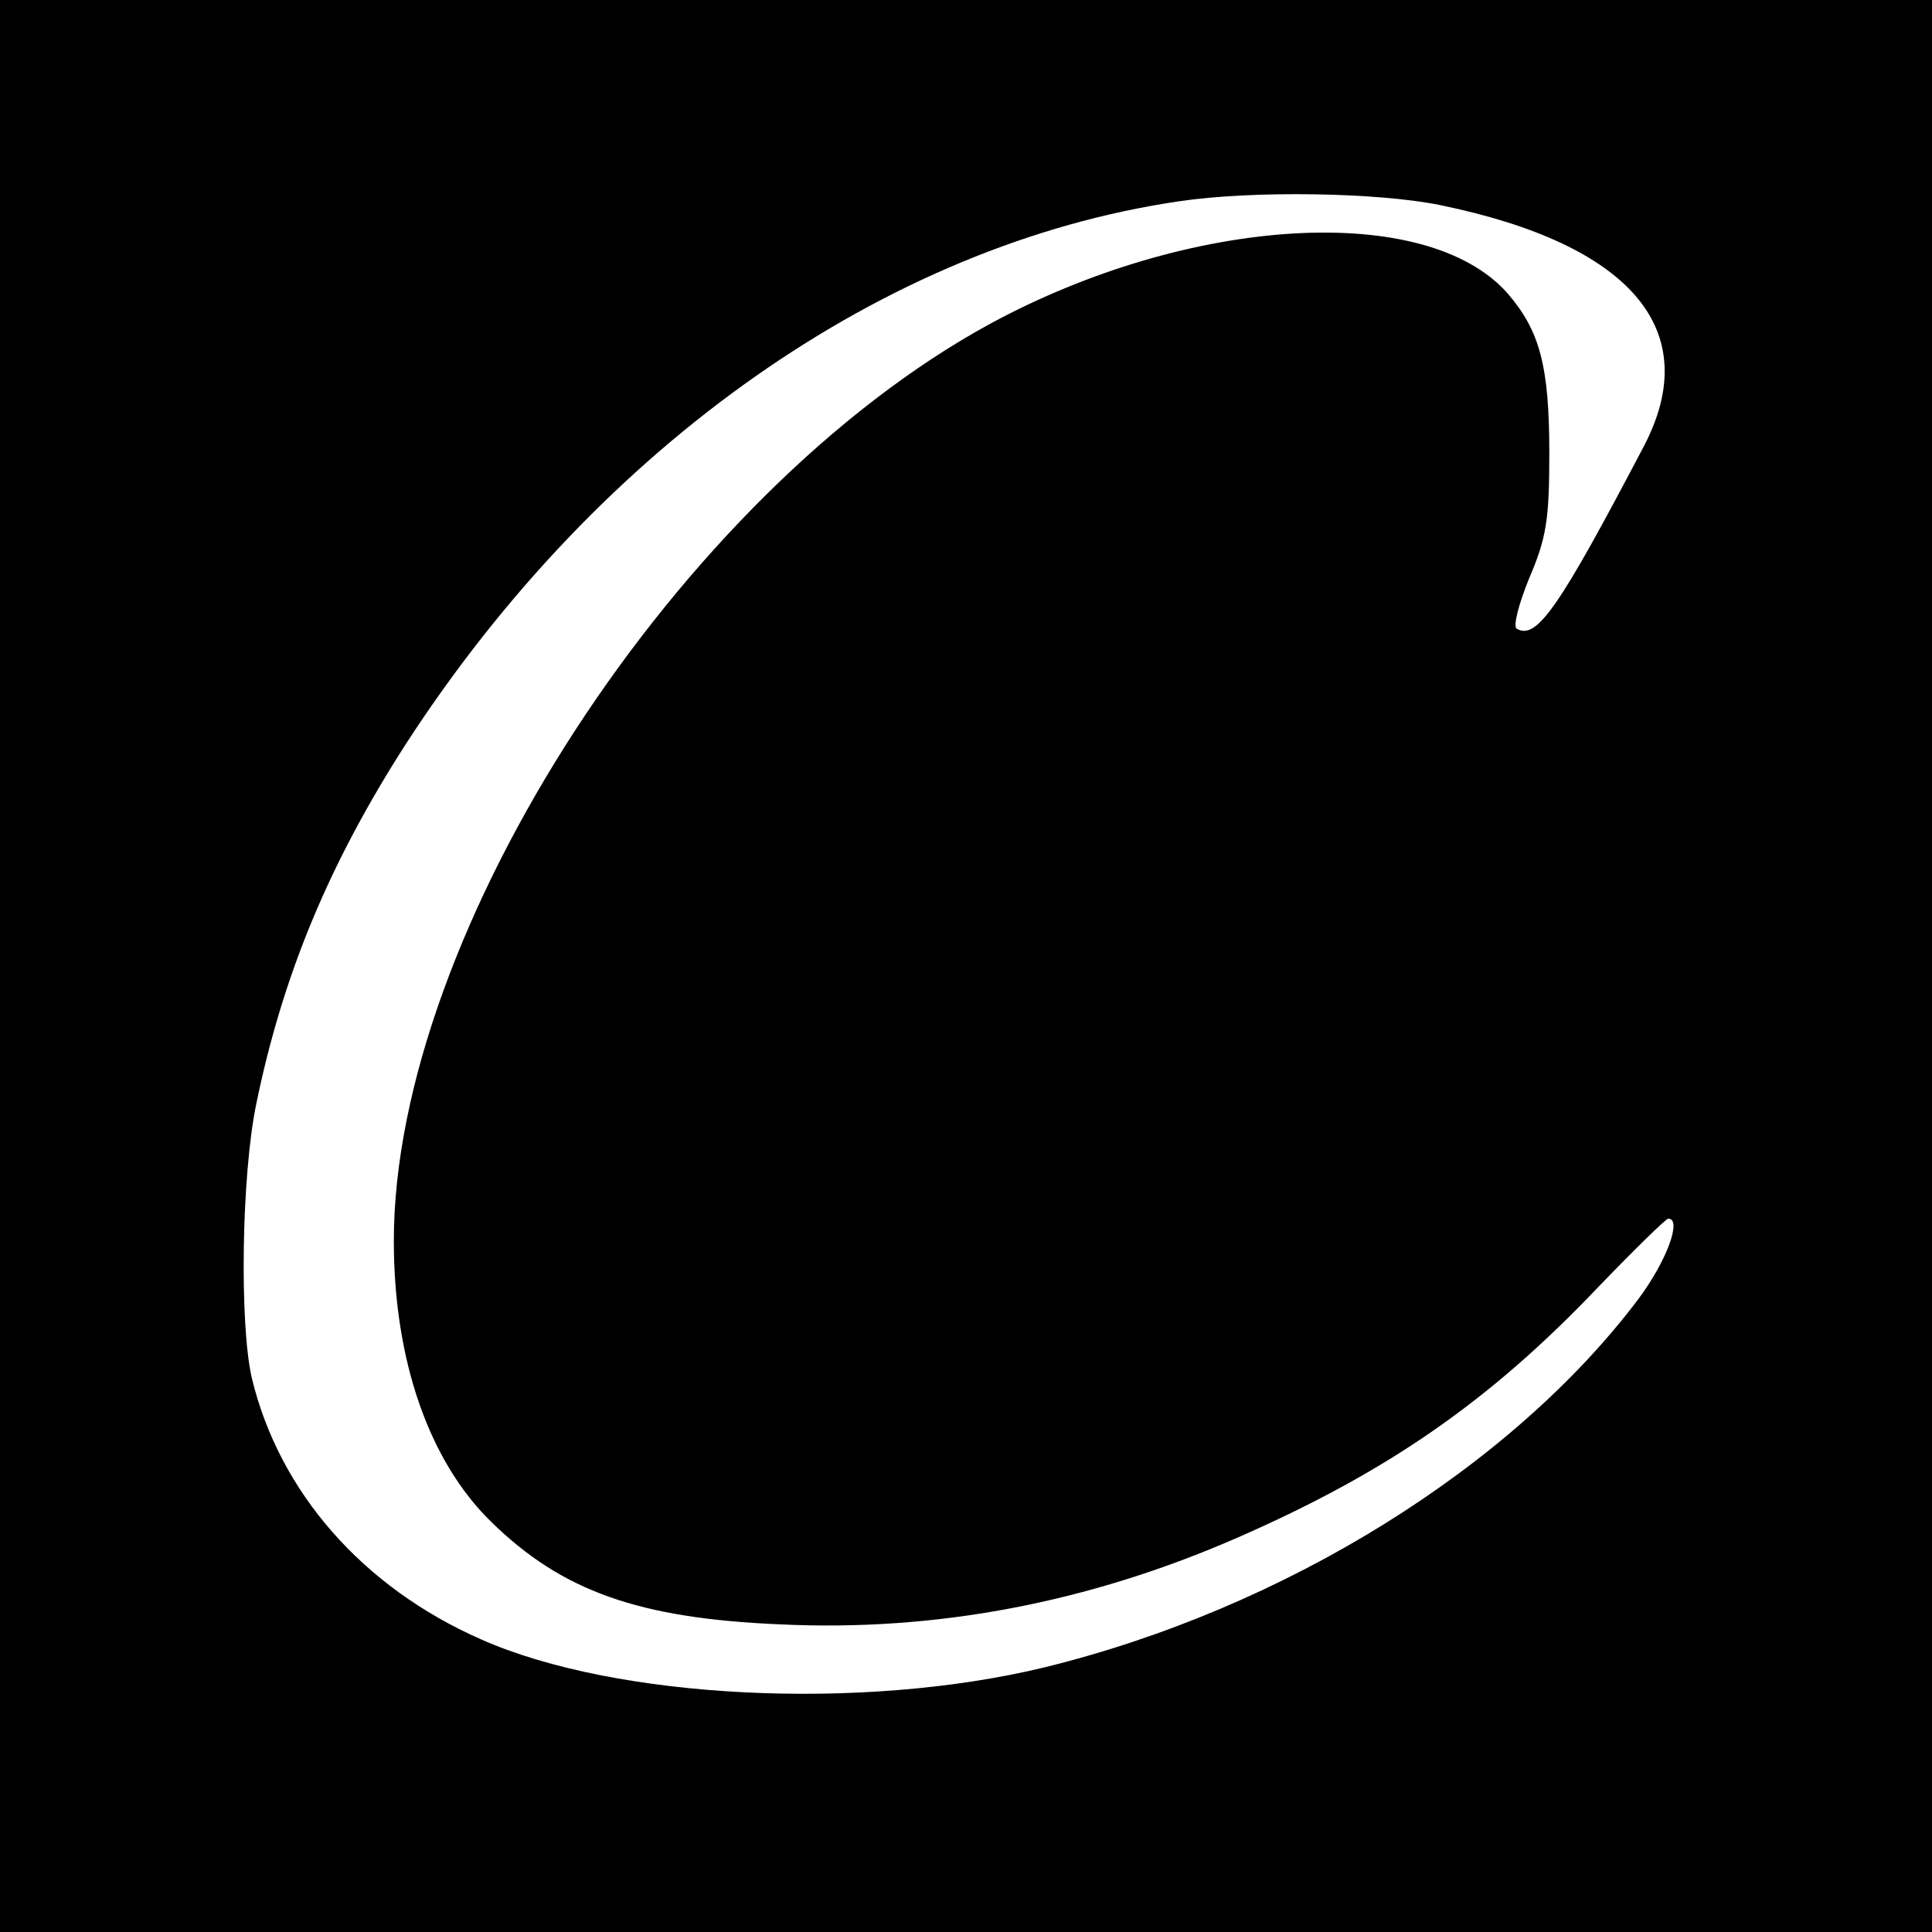 <?xml version="1.0" standalone="no"?>
<!DOCTYPE svg PUBLIC "-//W3C//DTD SVG 20010904//EN"
 "http://www.w3.org/TR/2001/REC-SVG-20010904/DTD/svg10.dtd">
<svg version="1.0" xmlns="http://www.w3.org/2000/svg"
 width="260pt" height="260pt" viewBox="0 0 260 260"
 preserveAspectRatio="xMidYMid meet">
<g transform="translate(0,260) scale(0.1,-0.1)"
fill="#000000" stroke="none">
<path d="M0 1300 l0 -1300 1300 0 1300 0 0 1300 0 1300 -1300 0 -1300 0 0
-1300z m1938 1024 c258 -53 356 -169 274 -325 -114 -217 -144 -261 -171 -245
-5 3 3 34 17 68 23 54 27 78 27 168 0 118 -13 165 -56 215 -109 124 -428 105
-697 -41 -418 -228 -802 -818 -802 -1234 0 -160 47 -296 131 -378 95 -93 198
-130 389 -138 209 -10 415 29 616 117 201 88 338 183 483 335 50 52 93 94 96
94 19 0 -2 -57 -40 -108 -171 -227 -477 -417 -800 -496 -244 -59 -576 -43
-758 38 -159 70 -271 198 -308 351 -17 73 -14 275 6 370 36 175 99 325 202
485 261 402 645 671 1039 729 100 15 269 12 352 -5z"/>
</g>
</svg>
